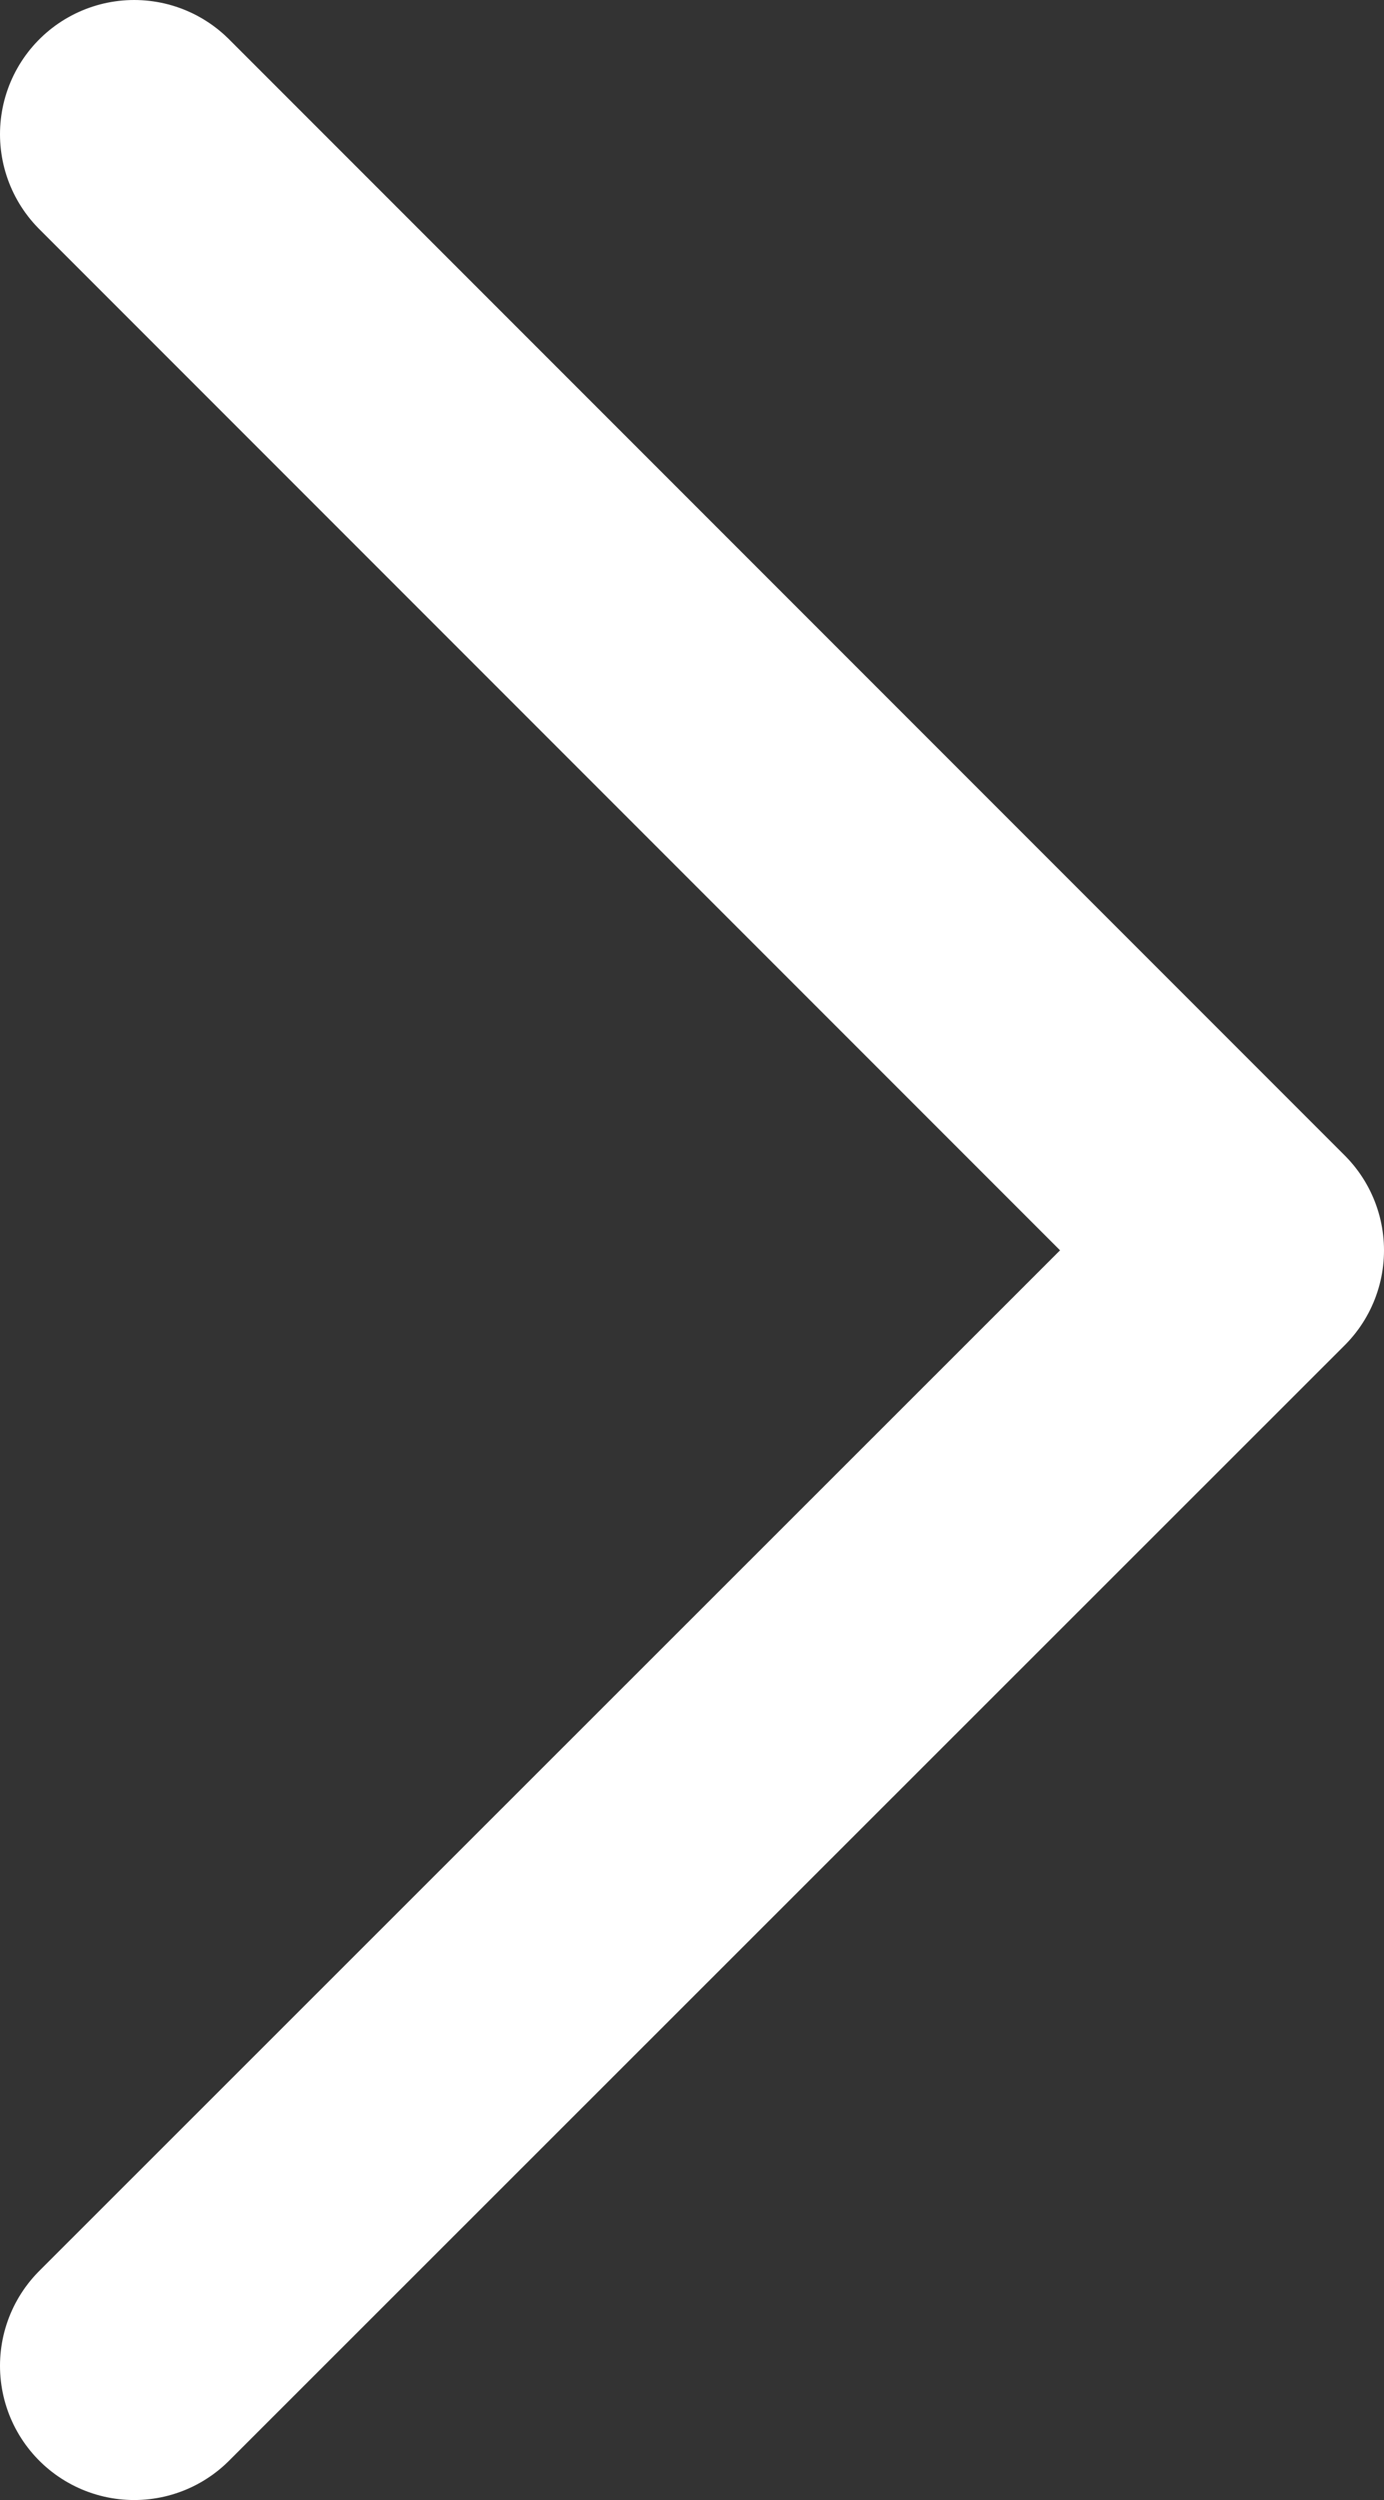 <?xml version="1.0" encoding="UTF-8"?>
<svg id="Layer_2" data-name="Layer 2" xmlns="http://www.w3.org/2000/svg" viewBox="0 0 20.63 37.25">
  <rect x="0" y="0" width="20.63" height="37.25" fill="#333333" stroke="none"/>
  <defs>
    <style>
      .cls-1 {
        fill: none;
        stroke: #fff;
        stroke-linecap: round;
        stroke-linejoin: round;
        stroke-width: 4px;
      }
    </style>
  </defs>
  <g id="Capa_3" data-name="Capa 3">
    <polyline class="cls-1" points="2 2 18.63 18.63 2 35.25"/>
  </g>
</svg>
